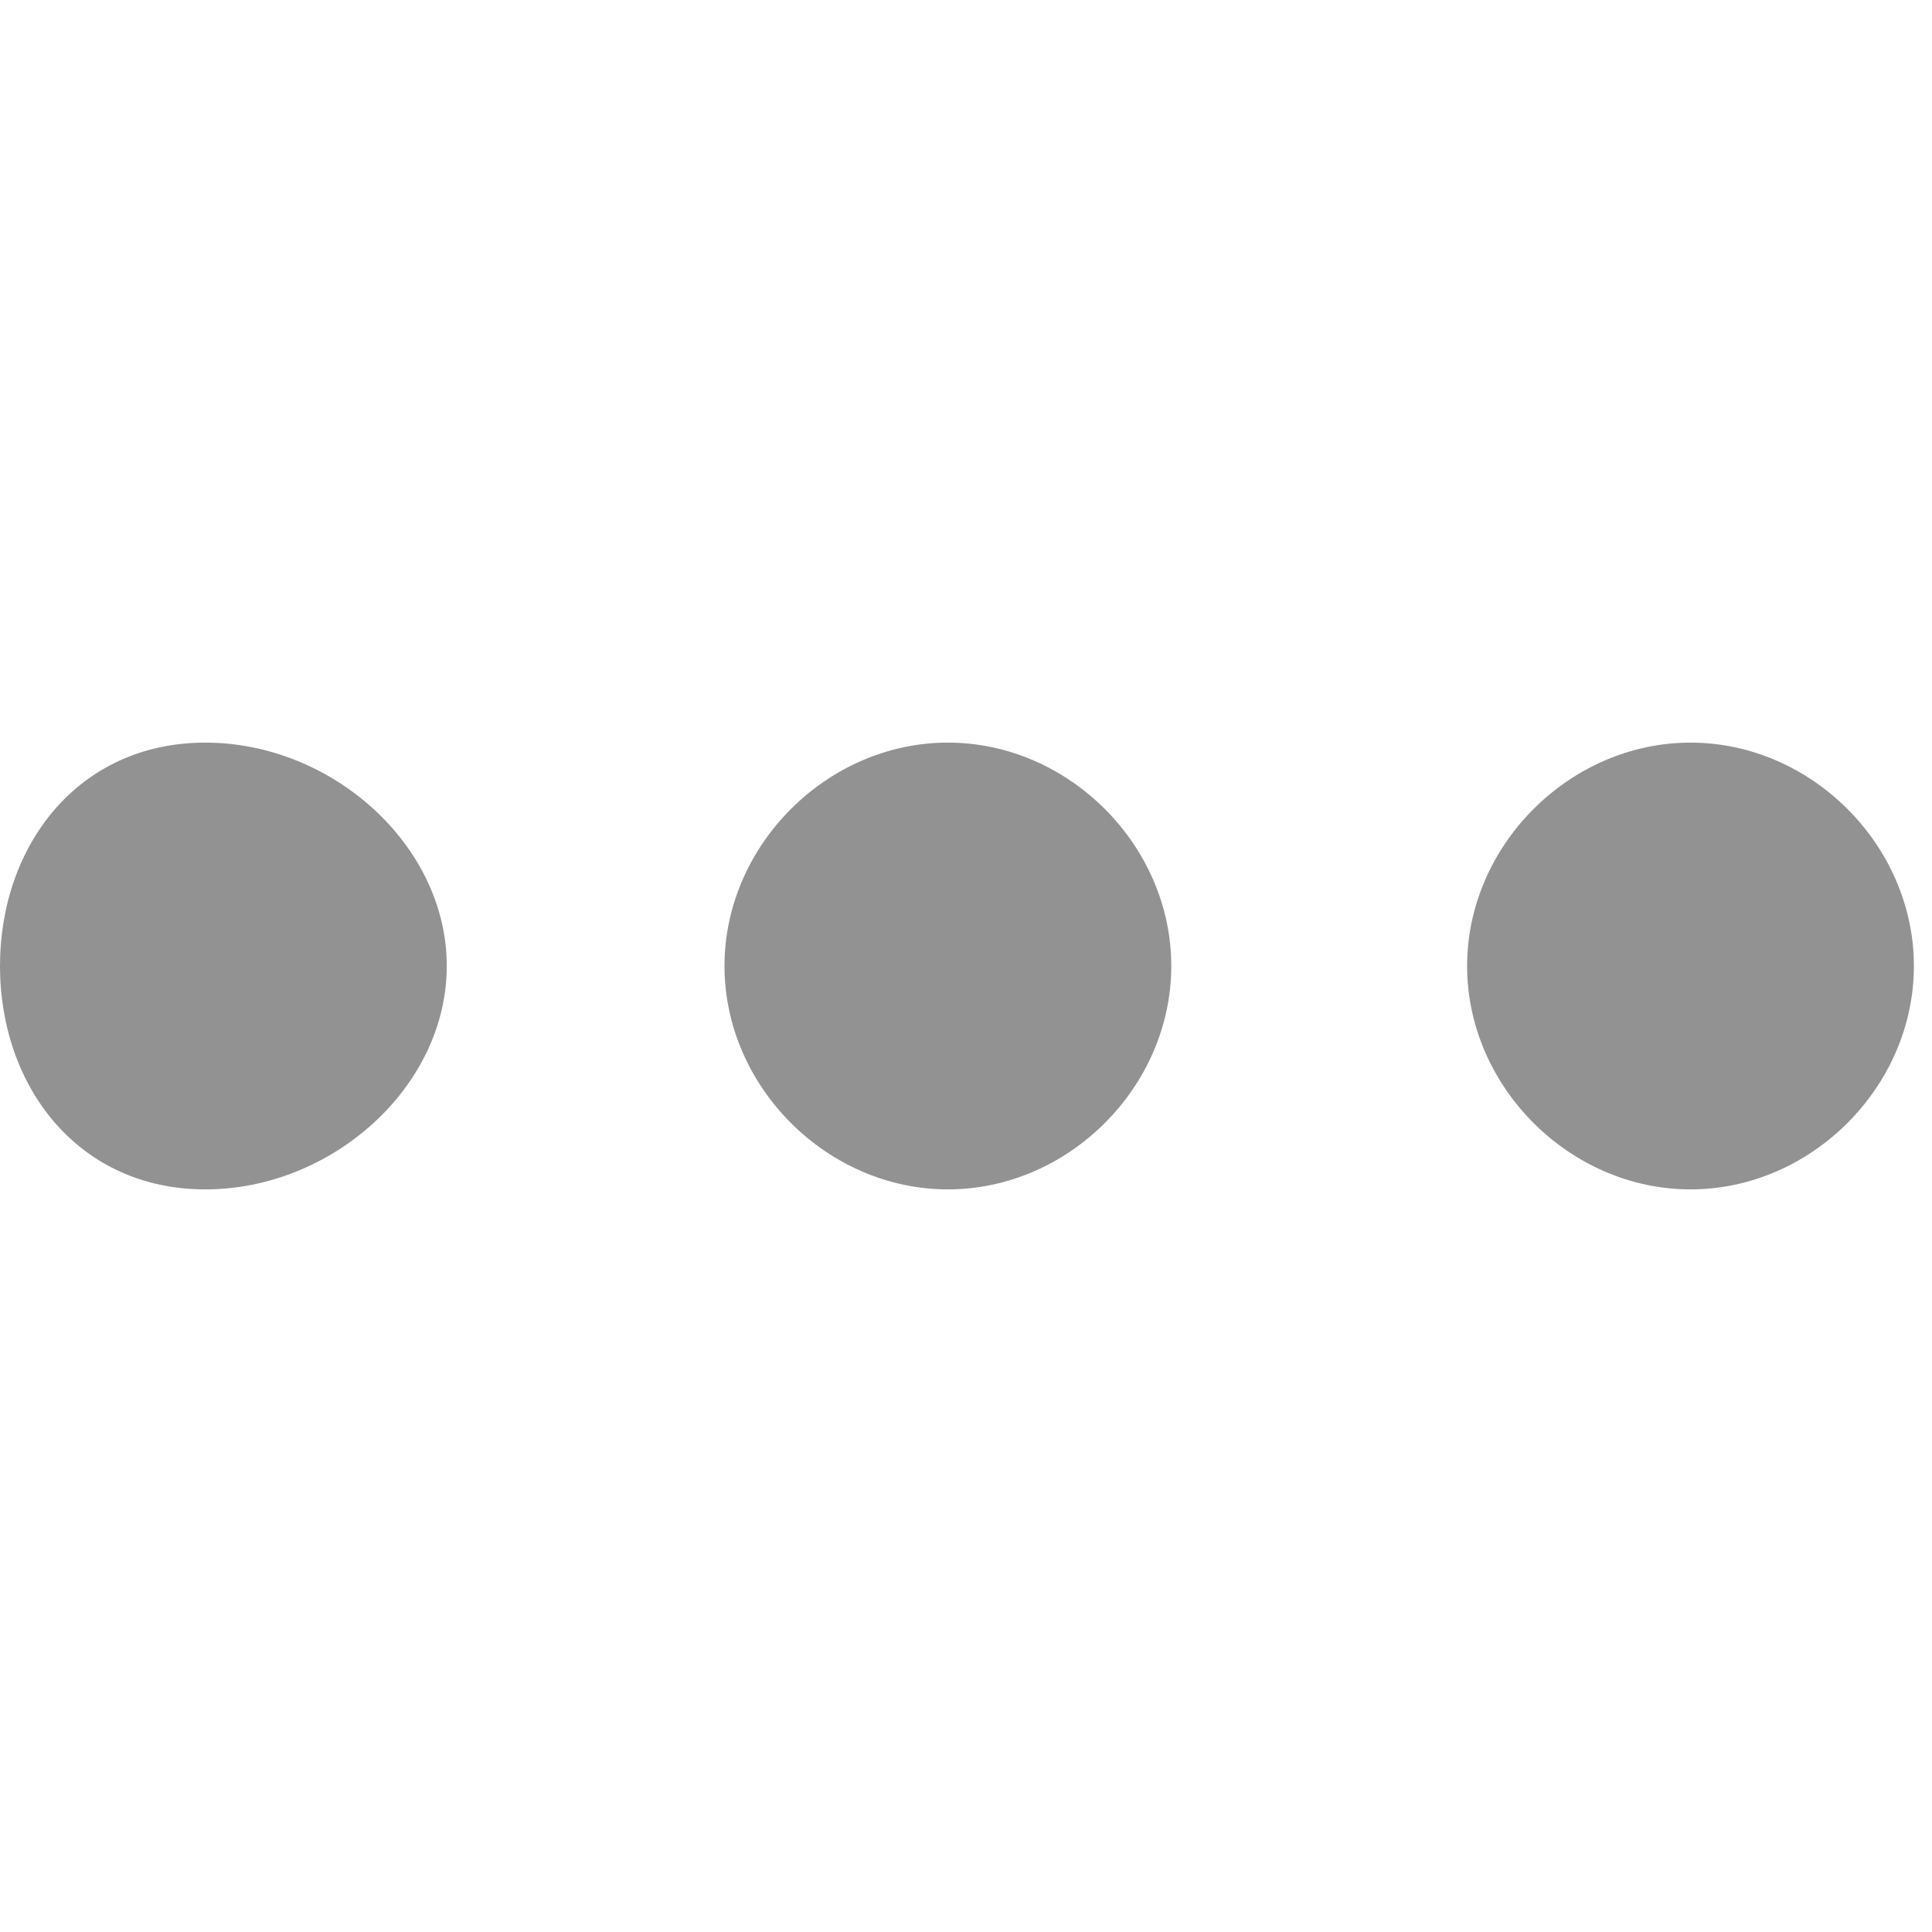 <?xml version="1.0" encoding="utf-8"?>
<!-- Generator: Adobe Illustrator 21.0.0, SVG Export Plug-In . SVG Version: 6.00 Build 0)  -->
<svg version="1.1" id="图层_1" xmlns="http://www.w3.org/2000/svg" xmlns:xlink="http://www.w3.org/1999/xlink" x="0px" y="0px"
	 viewBox="0 0 32 32" style="enable-background:new 0 0 32 32;" xml:space="preserve">
<style type="text/css">
	.st0{fill:#929292;}
</style>
<title>more</title>
<desc>Created with Sketch.</desc>
<g id="more">
	<path id="形状结合" class="st0" d="M24.3,16c0-2,1.7-3.7,3.7-3.7s3.7,1.7,3.7,3.7S30,19.7,28,19.7S24.3,18,24.3,16z M12,16
		c0-2,1.7-3.7,3.7-3.7s3.7,1.7,3.7,3.7s-1.7,3.7-3.7,3.7S12,18,12,16z M0,16c0-2,1.3-3.7,3.4-3.7s4,1.7,4,3.7s-1.9,3.7-4,3.7
		S0,18,0,16z"/>
</g>
</svg>
